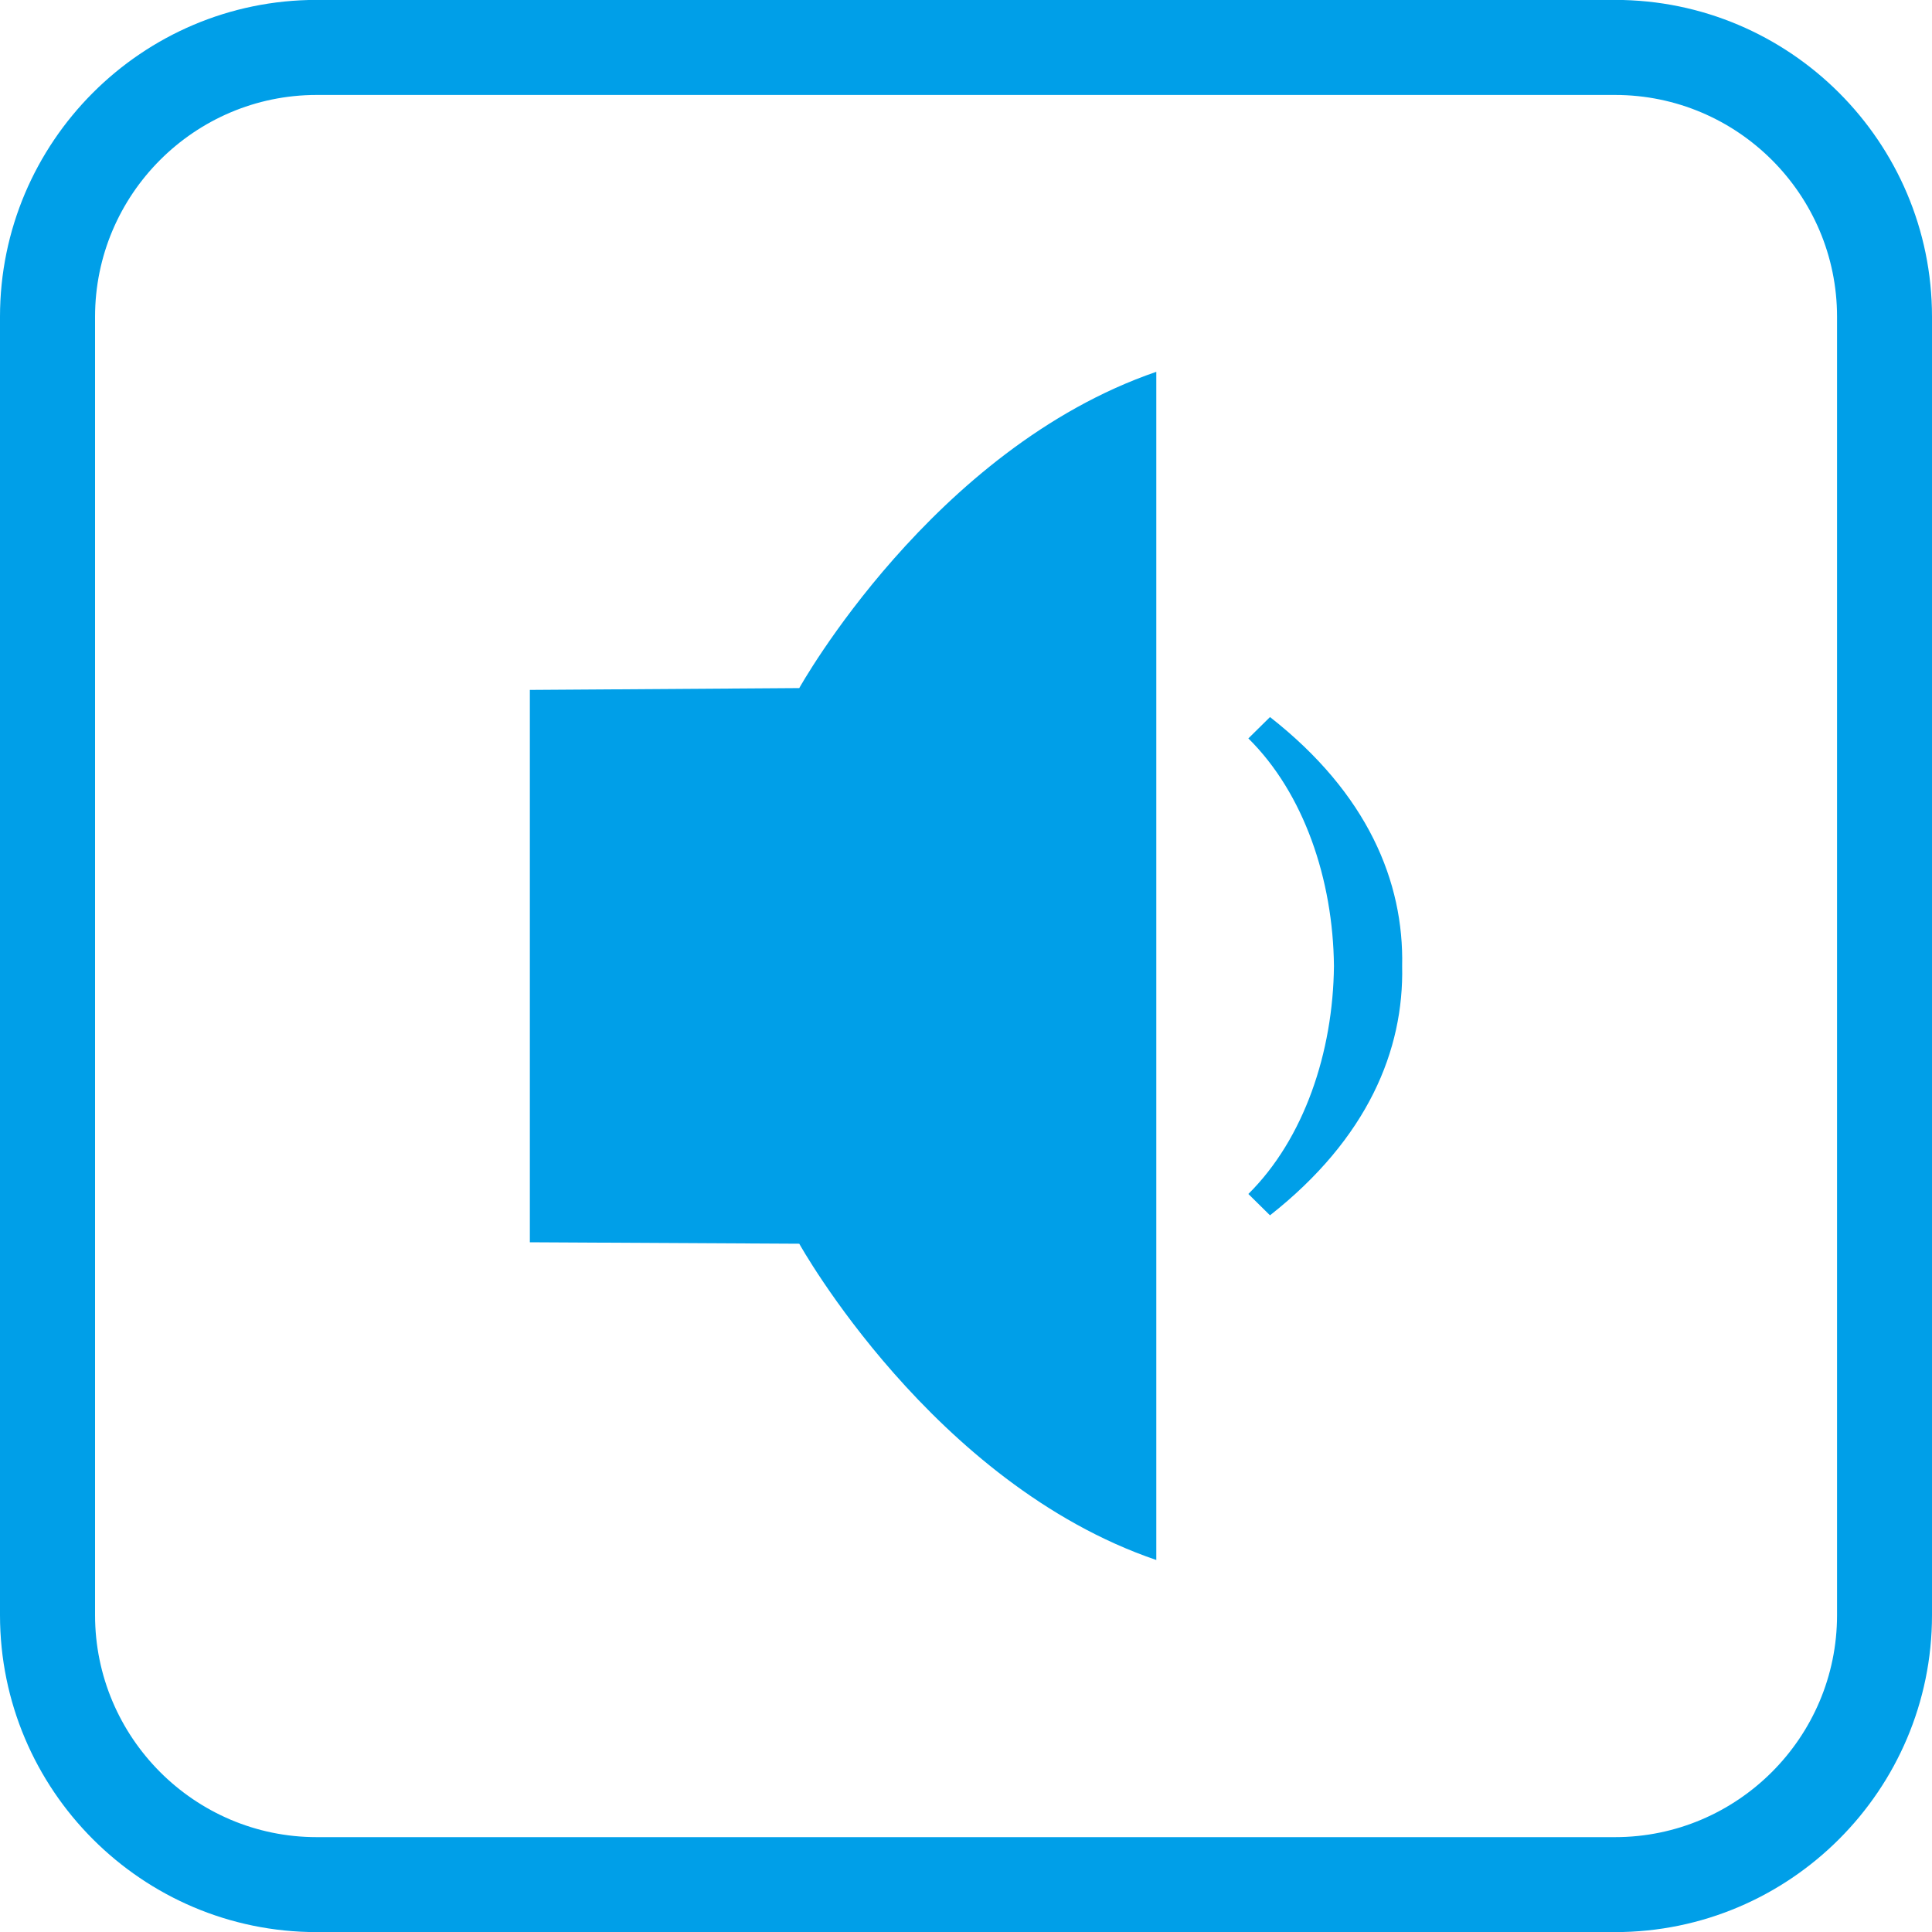 <?xml version="1.0" encoding="utf-8"?>
<!-- Generator: Adobe Illustrator 26.5.2, SVG Export Plug-In . SVG Version: 6.00 Build 0)  -->
<svg version="1.1" id="レイヤー_1" xmlns="http://www.w3.org/2000/svg" xmlns:xlink="http://www.w3.org/1999/xlink" x="0px"
	 y="0px" viewBox="0 0 20 20" enable-background="new 0 0 20 20" xml:space="preserve">
<g>
	<g>
		<path fill-rule="evenodd" clip-rule="evenodd" fill="#009FE8" d="M5.485,7.142l2.789-0.019c0,0,1.379-2.478,3.696-3.274v12.3
			c-2.317-0.79-3.696-3.274-3.696-3.274l-2.789-0.015V7.142z"/>
		<path fill="#009FE8" d="M14.515,10.001c0.019-0.87-0.355-1.785-1.368-2.578l-0.224,0.221c0.576,0.569,0.877,1.462,0.886,2.357
			c-0.009,0.891-0.309,1.787-0.886,2.359l0.224,0.221C14.16,11.783,14.534,10.869,14.515,10.001"/>
	</g>
	<path fill="#009FE8" d="M16.719,20.001H3.278C1.47,20.001,0,18.529,0,16.719V3.279c0-1.808,1.47-3.28,3.278-3.28h13.441
		c1.81,0,3.281,1.472,3.281,3.28v13.441C20,18.529,18.528,20.001,16.719,20.001z M3.278,0.983c-1.264,0-2.294,1.03-2.294,2.296
		v13.441c0,1.266,1.03,2.298,2.294,2.298h13.441c1.266,0,2.298-1.032,2.298-2.298V3.279c0-1.266-1.032-2.296-2.298-2.296H3.278z"/>
</g>
<g>
</g>
<g>
</g>
<g>
</g>
<g>
</g>
<g>
</g>
<g>
</g>
<g>
</g>
<g>
</g>
<g>
</g>
<g>
</g>
<g>
</g>
</svg>
